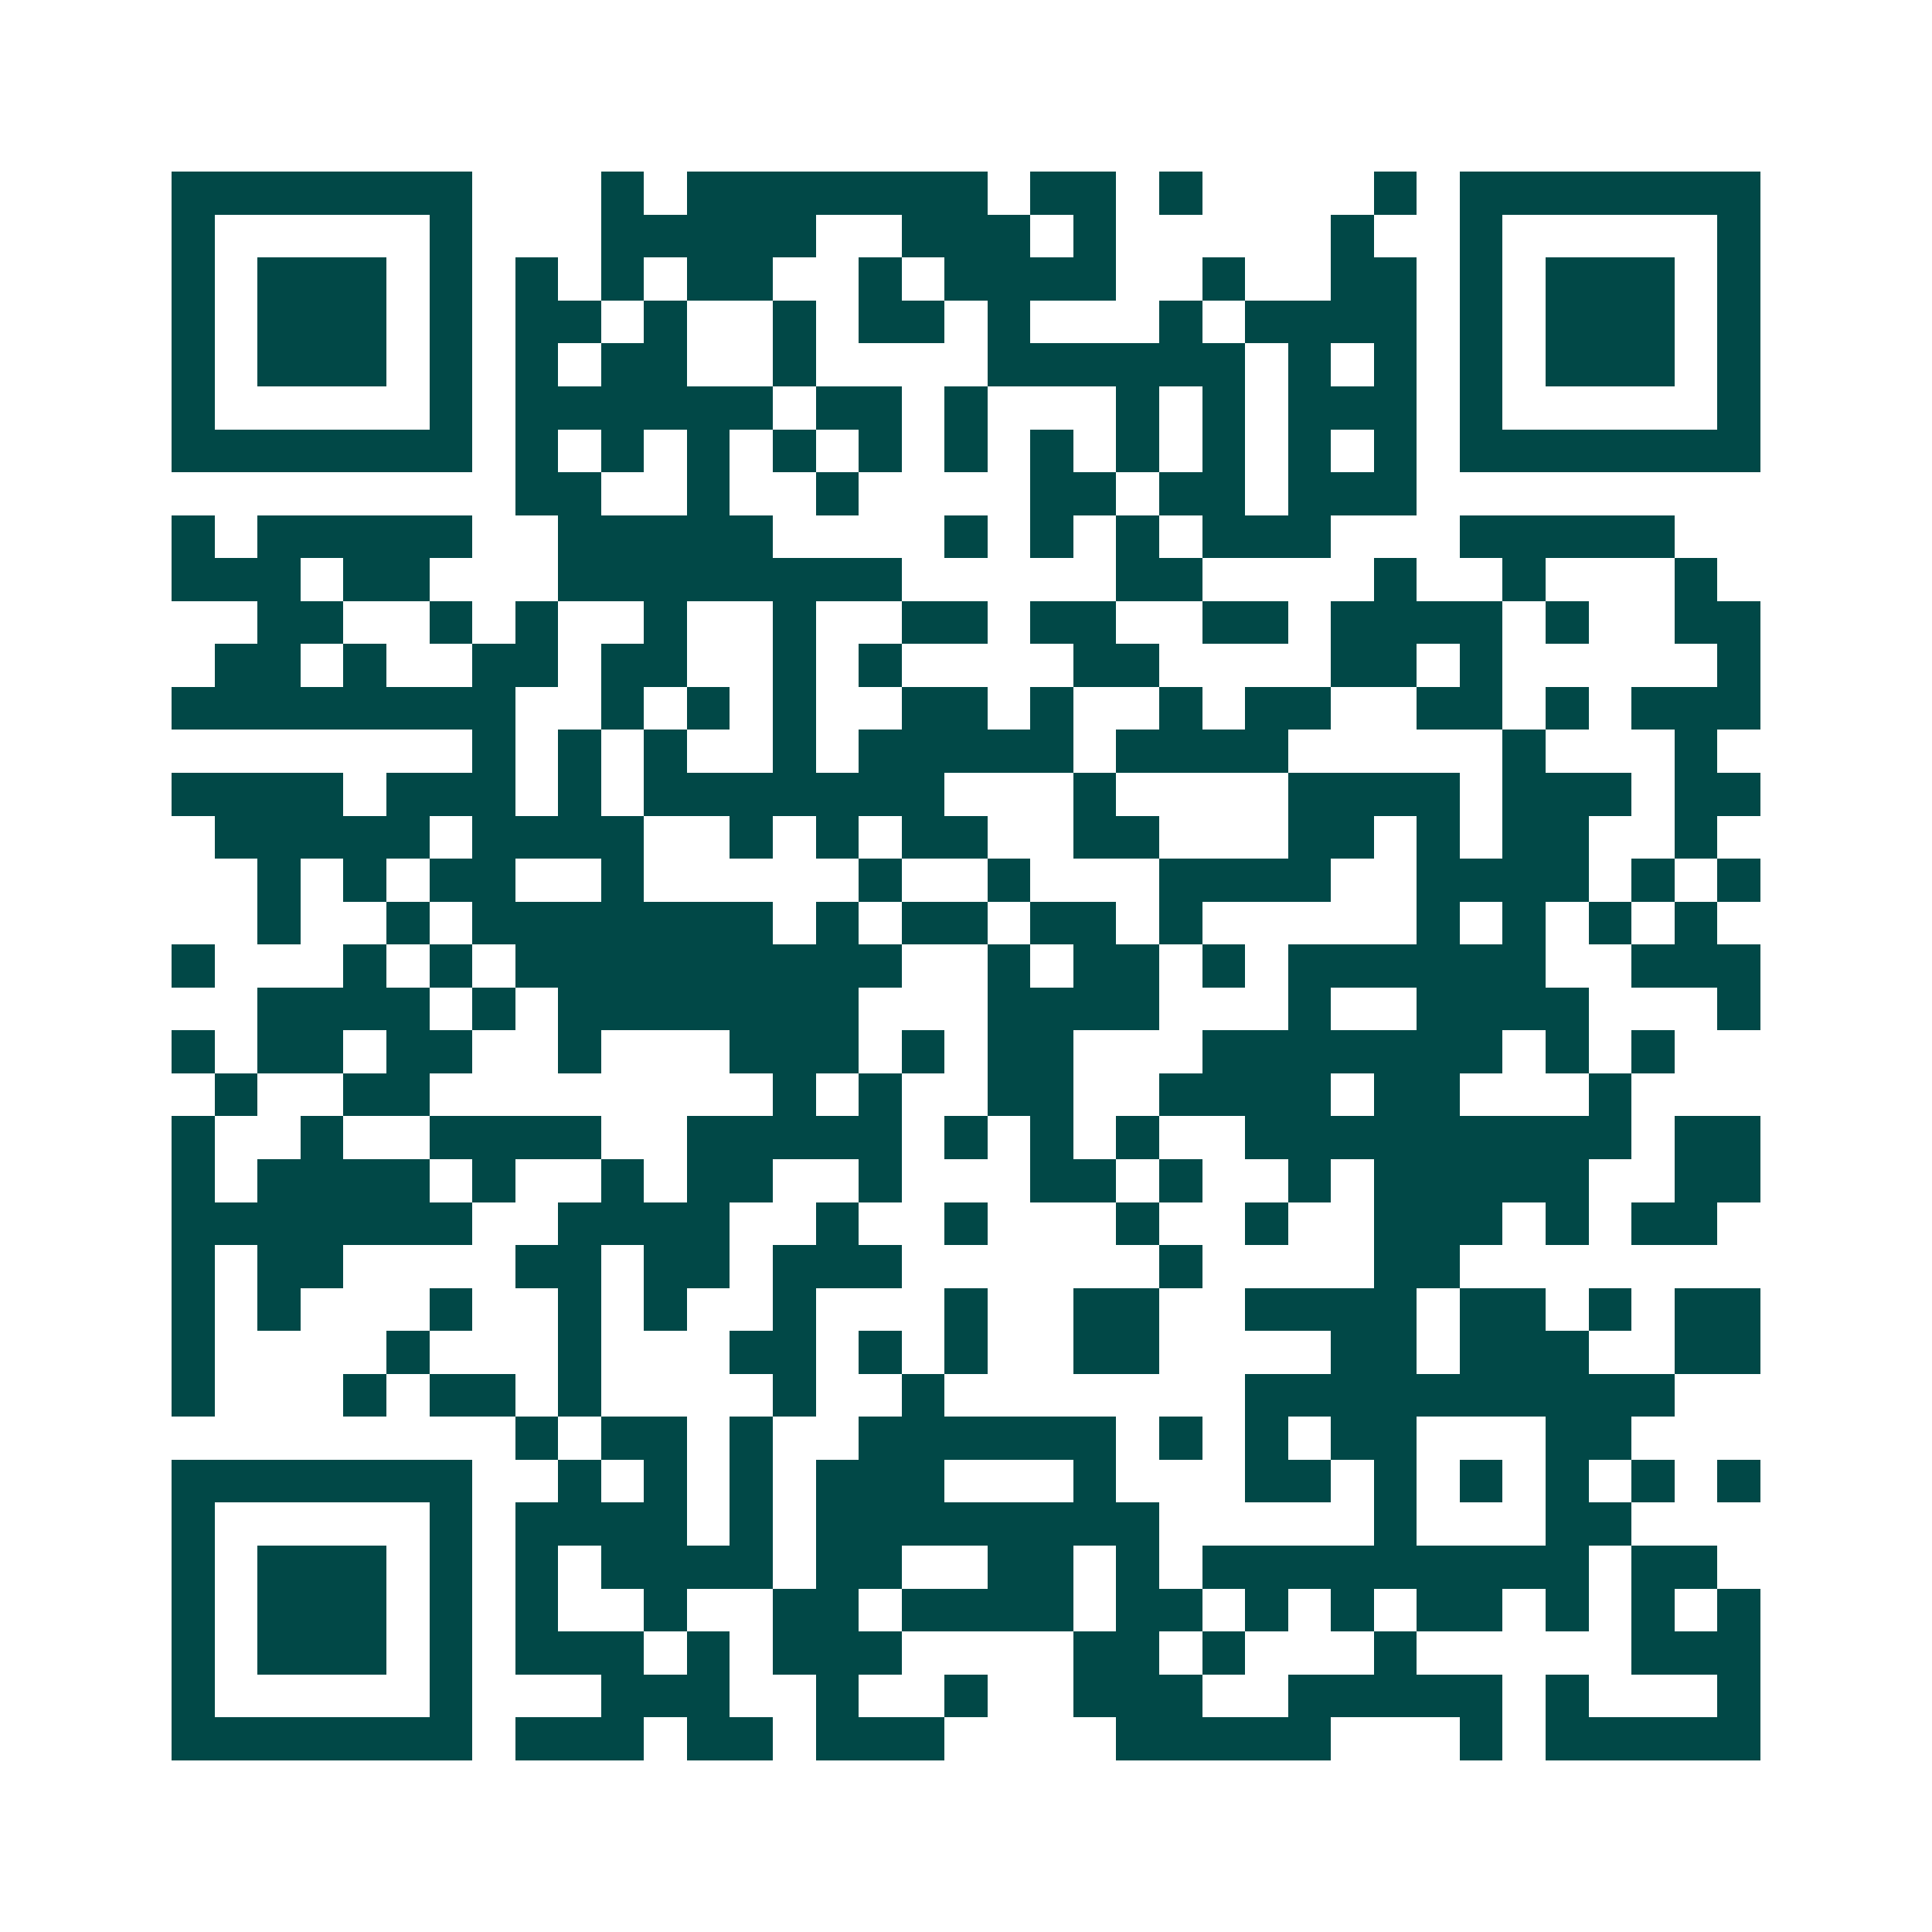 <svg xmlns="http://www.w3.org/2000/svg" width="200" height="200" viewBox="0 0 45 45" shape-rendering="crispEdges"><path fill="#ffffff" d="M0 0h45v45H0z"/><path stroke="#014847" d="M4 4.5h7m3 0h1m1 0h7m1 0h2m1 0h1m4 0h1m1 0h7M4 5.5h1m5 0h1m3 0h5m2 0h3m1 0h1m5 0h1m2 0h1m5 0h1M4 6.5h1m1 0h3m1 0h1m1 0h1m1 0h1m1 0h2m2 0h1m1 0h4m2 0h1m2 0h2m1 0h1m1 0h3m1 0h1M4 7.5h1m1 0h3m1 0h1m1 0h2m1 0h1m2 0h1m1 0h2m1 0h1m3 0h1m1 0h4m1 0h1m1 0h3m1 0h1M4 8.5h1m1 0h3m1 0h1m1 0h1m1 0h2m2 0h1m4 0h6m1 0h1m1 0h1m1 0h1m1 0h3m1 0h1M4 9.5h1m5 0h1m1 0h6m1 0h2m1 0h1m3 0h1m1 0h1m1 0h3m1 0h1m5 0h1M4 10.5h7m1 0h1m1 0h1m1 0h1m1 0h1m1 0h1m1 0h1m1 0h1m1 0h1m1 0h1m1 0h1m1 0h1m1 0h7M12 11.5h2m2 0h1m2 0h1m4 0h2m1 0h2m1 0h3M4 12.5h1m1 0h5m2 0h5m4 0h1m1 0h1m1 0h1m1 0h3m3 0h5M4 13.5h3m1 0h2m3 0h8m5 0h2m4 0h1m2 0h1m3 0h1M6 14.5h2m2 0h1m1 0h1m2 0h1m2 0h1m2 0h2m1 0h2m2 0h2m1 0h4m1 0h1m2 0h2M5 15.5h2m1 0h1m2 0h2m1 0h2m2 0h1m1 0h1m4 0h2m4 0h2m1 0h1m5 0h1M4 16.5h8m2 0h1m1 0h1m1 0h1m2 0h2m1 0h1m2 0h1m1 0h2m2 0h2m1 0h1m1 0h3M11 17.5h1m1 0h1m1 0h1m2 0h1m1 0h5m1 0h4m5 0h1m3 0h1M4 18.5h4m1 0h3m1 0h1m1 0h7m3 0h1m4 0h4m1 0h3m1 0h2M5 19.5h5m1 0h4m2 0h1m1 0h1m1 0h2m2 0h2m3 0h2m1 0h1m1 0h2m2 0h1M6 20.5h1m1 0h1m1 0h2m2 0h1m5 0h1m2 0h1m3 0h4m2 0h4m1 0h1m1 0h1M6 21.5h1m2 0h1m1 0h7m1 0h1m1 0h2m1 0h2m1 0h1m5 0h1m1 0h1m1 0h1m1 0h1M4 22.5h1m3 0h1m1 0h1m1 0h9m2 0h1m1 0h2m1 0h1m1 0h6m2 0h3M6 23.5h4m1 0h1m1 0h7m3 0h4m3 0h1m2 0h4m3 0h1M4 24.5h1m1 0h2m1 0h2m2 0h1m3 0h3m1 0h1m1 0h2m3 0h7m1 0h1m1 0h1M5 25.5h1m2 0h2m8 0h1m1 0h1m2 0h2m2 0h4m1 0h2m3 0h1M4 26.5h1m2 0h1m2 0h4m2 0h5m1 0h1m1 0h1m1 0h1m2 0h9m1 0h2M4 27.5h1m1 0h4m1 0h1m2 0h1m1 0h2m2 0h1m3 0h2m1 0h1m2 0h1m1 0h5m2 0h2M4 28.5h7m2 0h4m2 0h1m2 0h1m3 0h1m2 0h1m2 0h3m1 0h1m1 0h2M4 29.5h1m1 0h2m4 0h2m1 0h2m1 0h3m6 0h1m4 0h2M4 30.5h1m1 0h1m3 0h1m2 0h1m1 0h1m2 0h1m3 0h1m2 0h2m2 0h4m1 0h2m1 0h1m1 0h2M4 31.5h1m4 0h1m3 0h1m3 0h2m1 0h1m1 0h1m2 0h2m4 0h2m1 0h3m2 0h2M4 32.5h1m3 0h1m1 0h2m1 0h1m4 0h1m2 0h1m7 0h10M12 33.5h1m1 0h2m1 0h1m2 0h6m1 0h1m1 0h1m1 0h2m3 0h2M4 34.5h7m2 0h1m1 0h1m1 0h1m1 0h3m3 0h1m3 0h2m1 0h1m1 0h1m1 0h1m1 0h1m1 0h1M4 35.5h1m5 0h1m1 0h4m1 0h1m1 0h8m5 0h1m3 0h2M4 36.5h1m1 0h3m1 0h1m1 0h1m1 0h4m1 0h2m2 0h2m1 0h1m1 0h9m1 0h2M4 37.5h1m1 0h3m1 0h1m1 0h1m2 0h1m2 0h2m1 0h4m1 0h2m1 0h1m1 0h1m1 0h2m1 0h1m1 0h1m1 0h1M4 38.5h1m1 0h3m1 0h1m1 0h3m1 0h1m1 0h3m4 0h2m1 0h1m3 0h1m5 0h3M4 39.5h1m5 0h1m3 0h3m2 0h1m2 0h1m2 0h3m2 0h5m1 0h1m3 0h1M4 40.5h7m1 0h3m1 0h2m1 0h3m4 0h5m3 0h1m1 0h5"/></svg>
